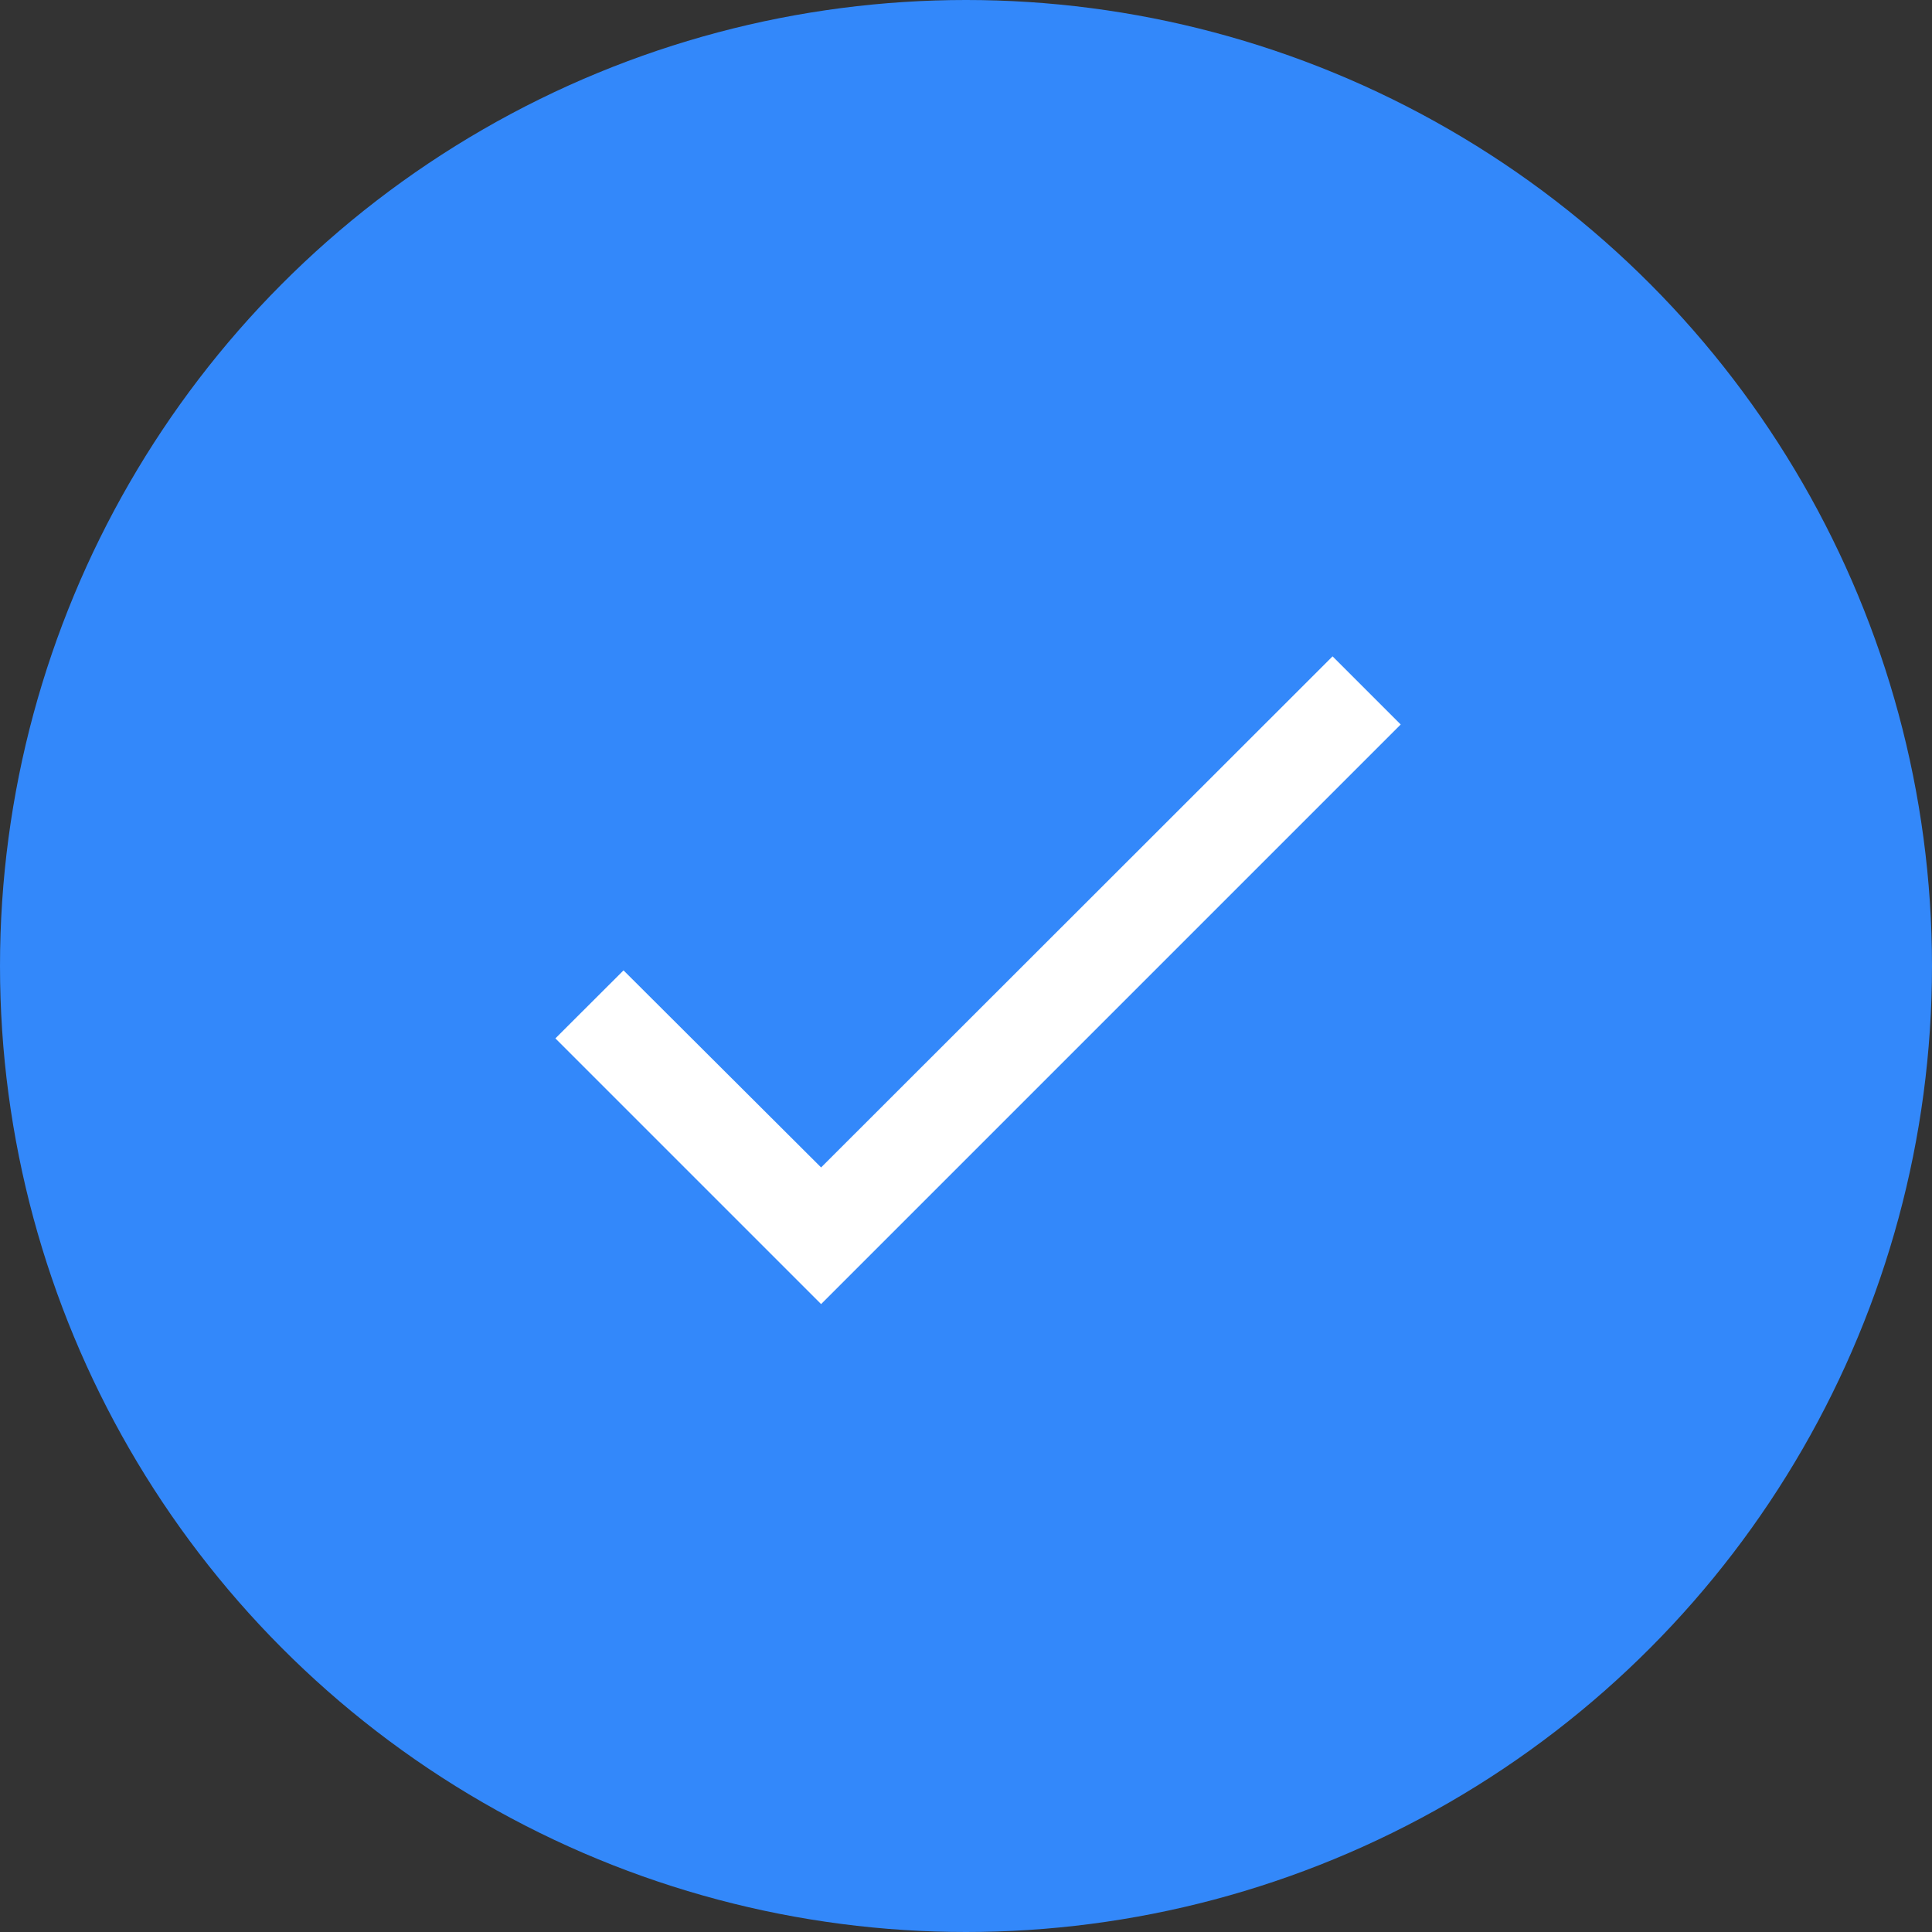 <svg width="15" height="15" viewBox="0 0 15 15" fill="none" xmlns="http://www.w3.org/2000/svg">
<rect x="0" y="0" width="15" height="15" fill="#333333" stroke="none"/>
<circle cx="7.5" cy="7.5" r="7.5" fill="#3388FA"/>
<path d="M10.875 5.625L6.375 10.125L4.312 8.062L4.841 7.534L6.375 9.064L10.346 5.096L10.875 5.625Z" fill="white"/>
</svg>
